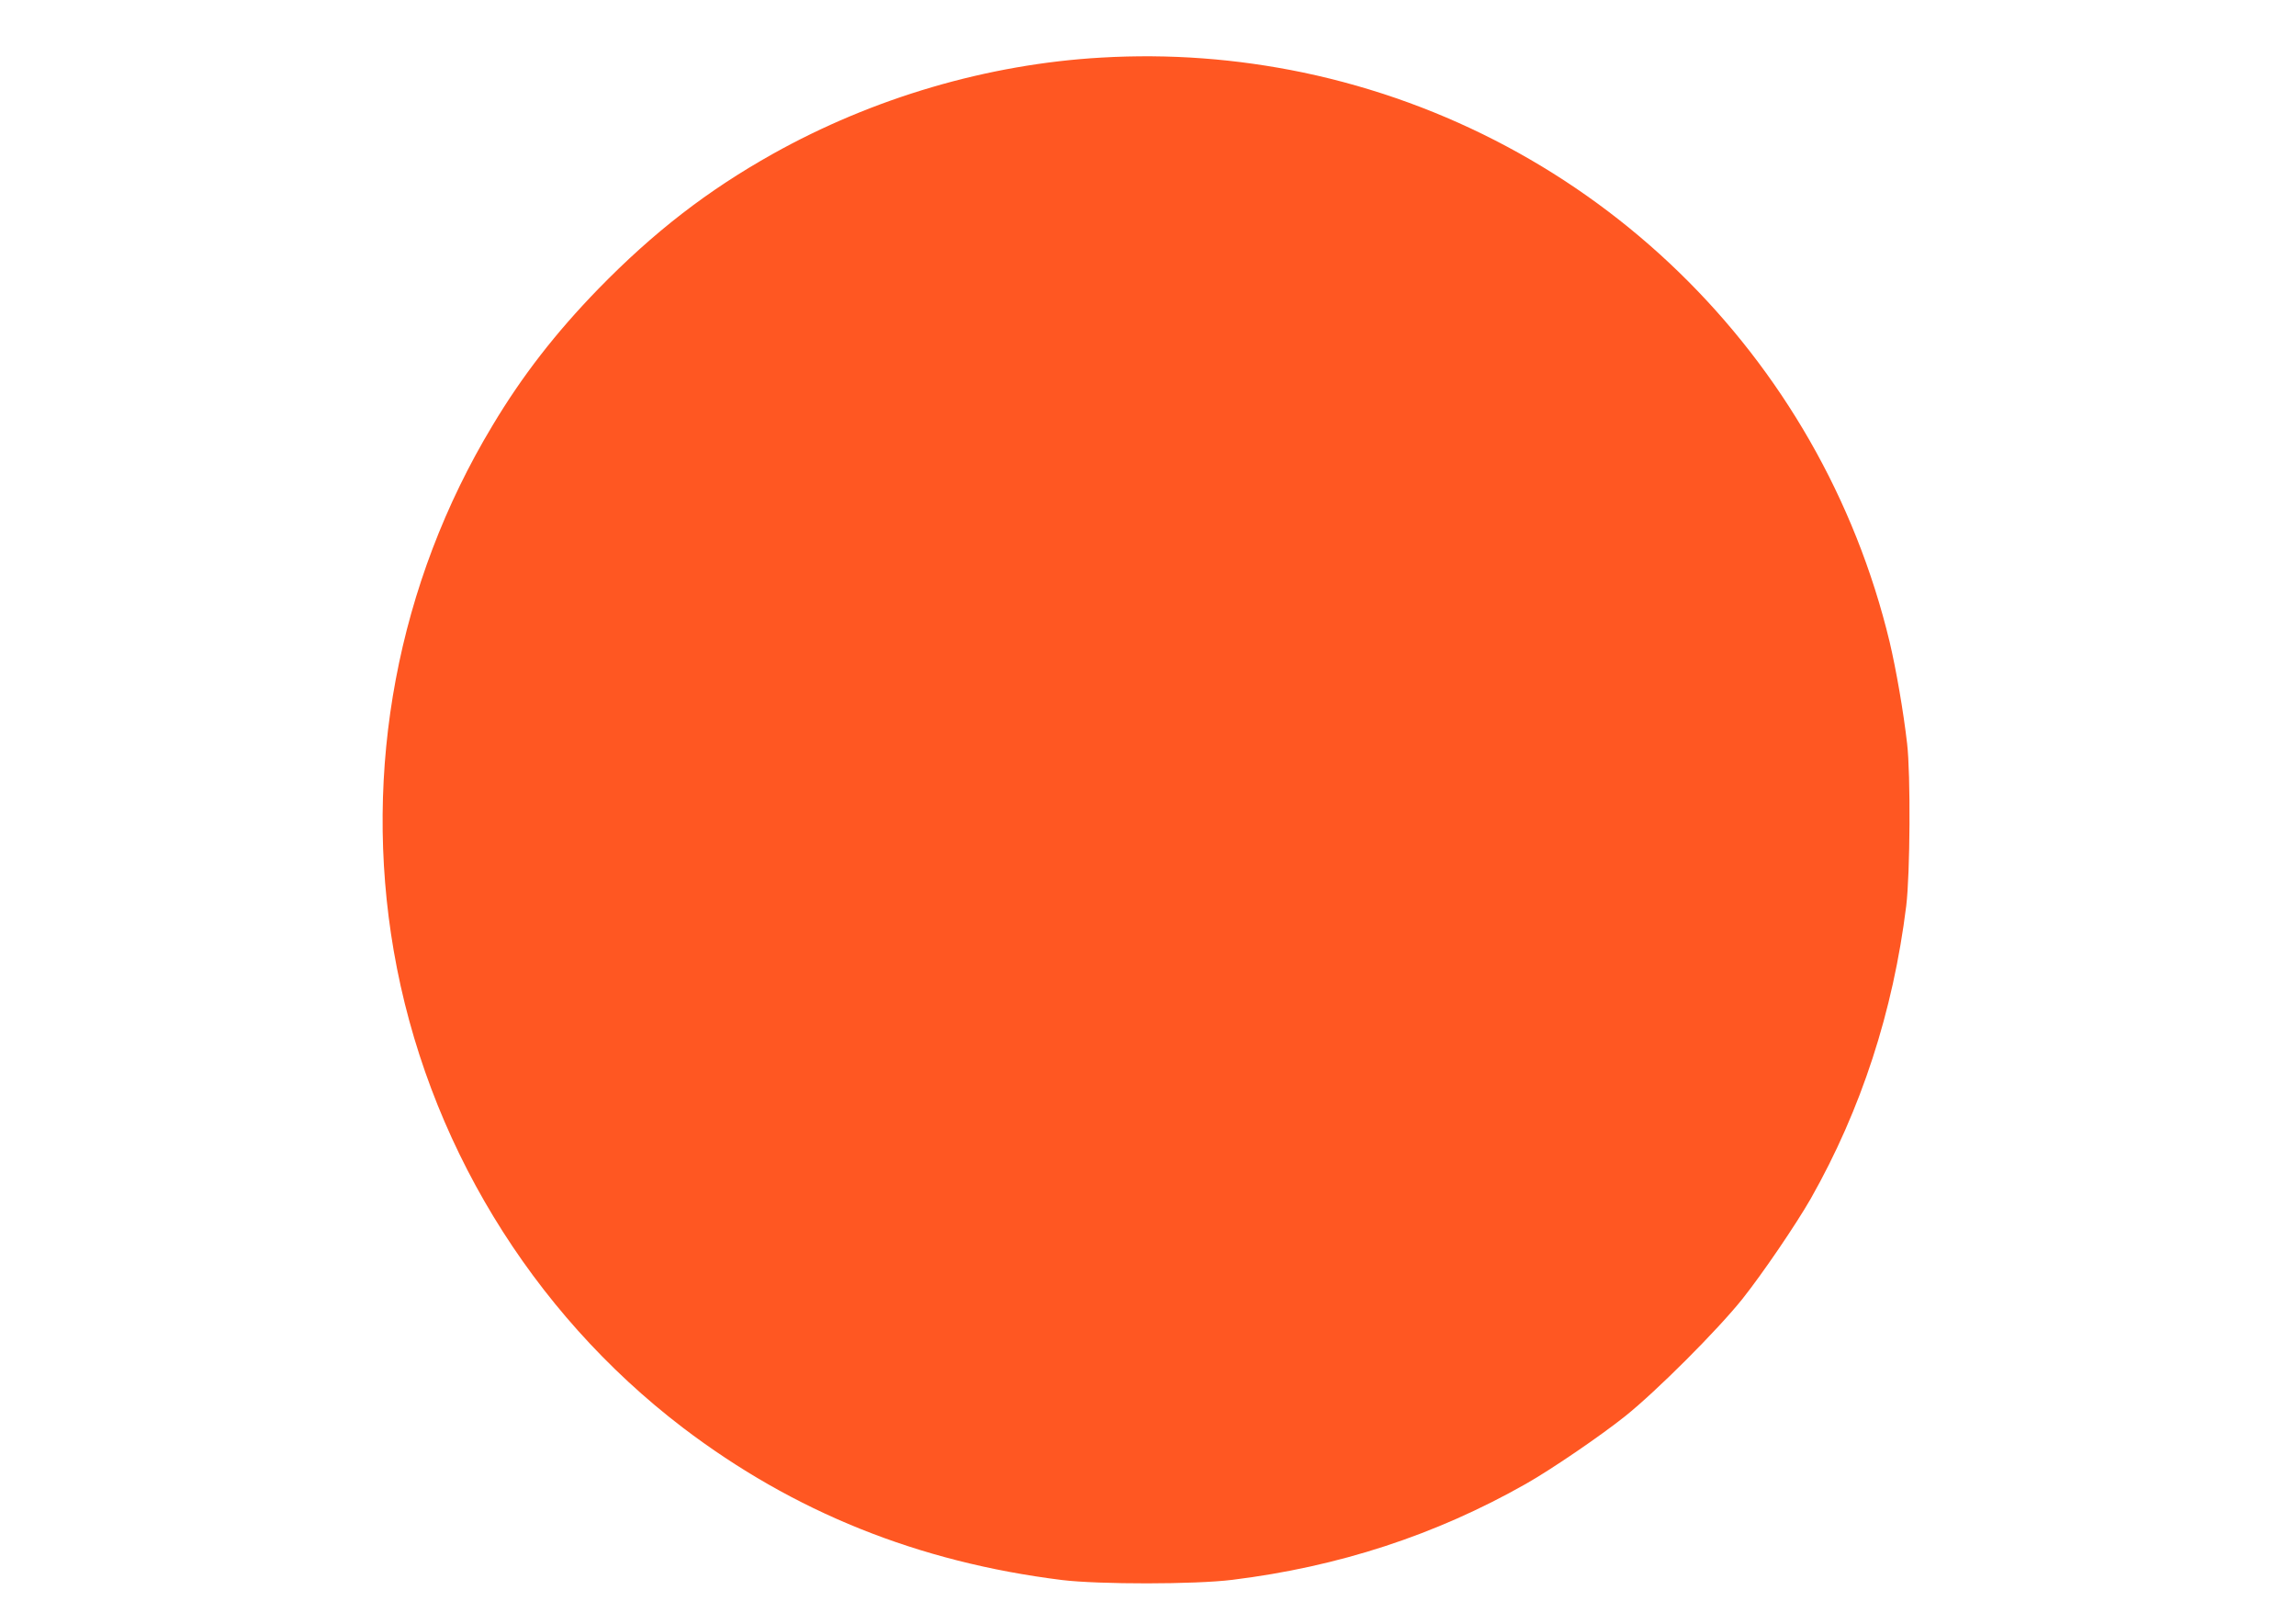 <?xml version="1.0" standalone="no"?>
<!DOCTYPE svg PUBLIC "-//W3C//DTD SVG 20010904//EN"
 "http://www.w3.org/TR/2001/REC-SVG-20010904/DTD/svg10.dtd">
<svg version="1.0" xmlns="http://www.w3.org/2000/svg"
 width="1280pt" height="905pt" viewBox="0 0 1280 905"
 preserveAspectRatio="xMidYMid meet">
<g transform="translate(0,905) scale(0.1,-0.1)"
fill="#ff5722" stroke="none">
<path d="M6140 8729 c-633 -36 -1275 -225 -1832 -537 -364 -204 -663 -435
-973 -753 -236 -243 -424 -484 -590 -762 -529 -878 -724 -1917 -550 -2927 182
-1053 763 -2010 1612 -2658 618 -470 1311 -749 2113 -849 205 -25 742 -25 950
1 592 73 1132 249 1635 534 140 79 416 267 555 378 174 139 515 480 654 654
112 141 298 414 381 559 281 496 459 1043 532 1631 22 181 25 733 5 905 -21
183 -61 411 -97 565 -385 1603 -1657 2838 -3271 3176 -372 77 -744 105 -1124
83z"/>
</g>
</svg>

